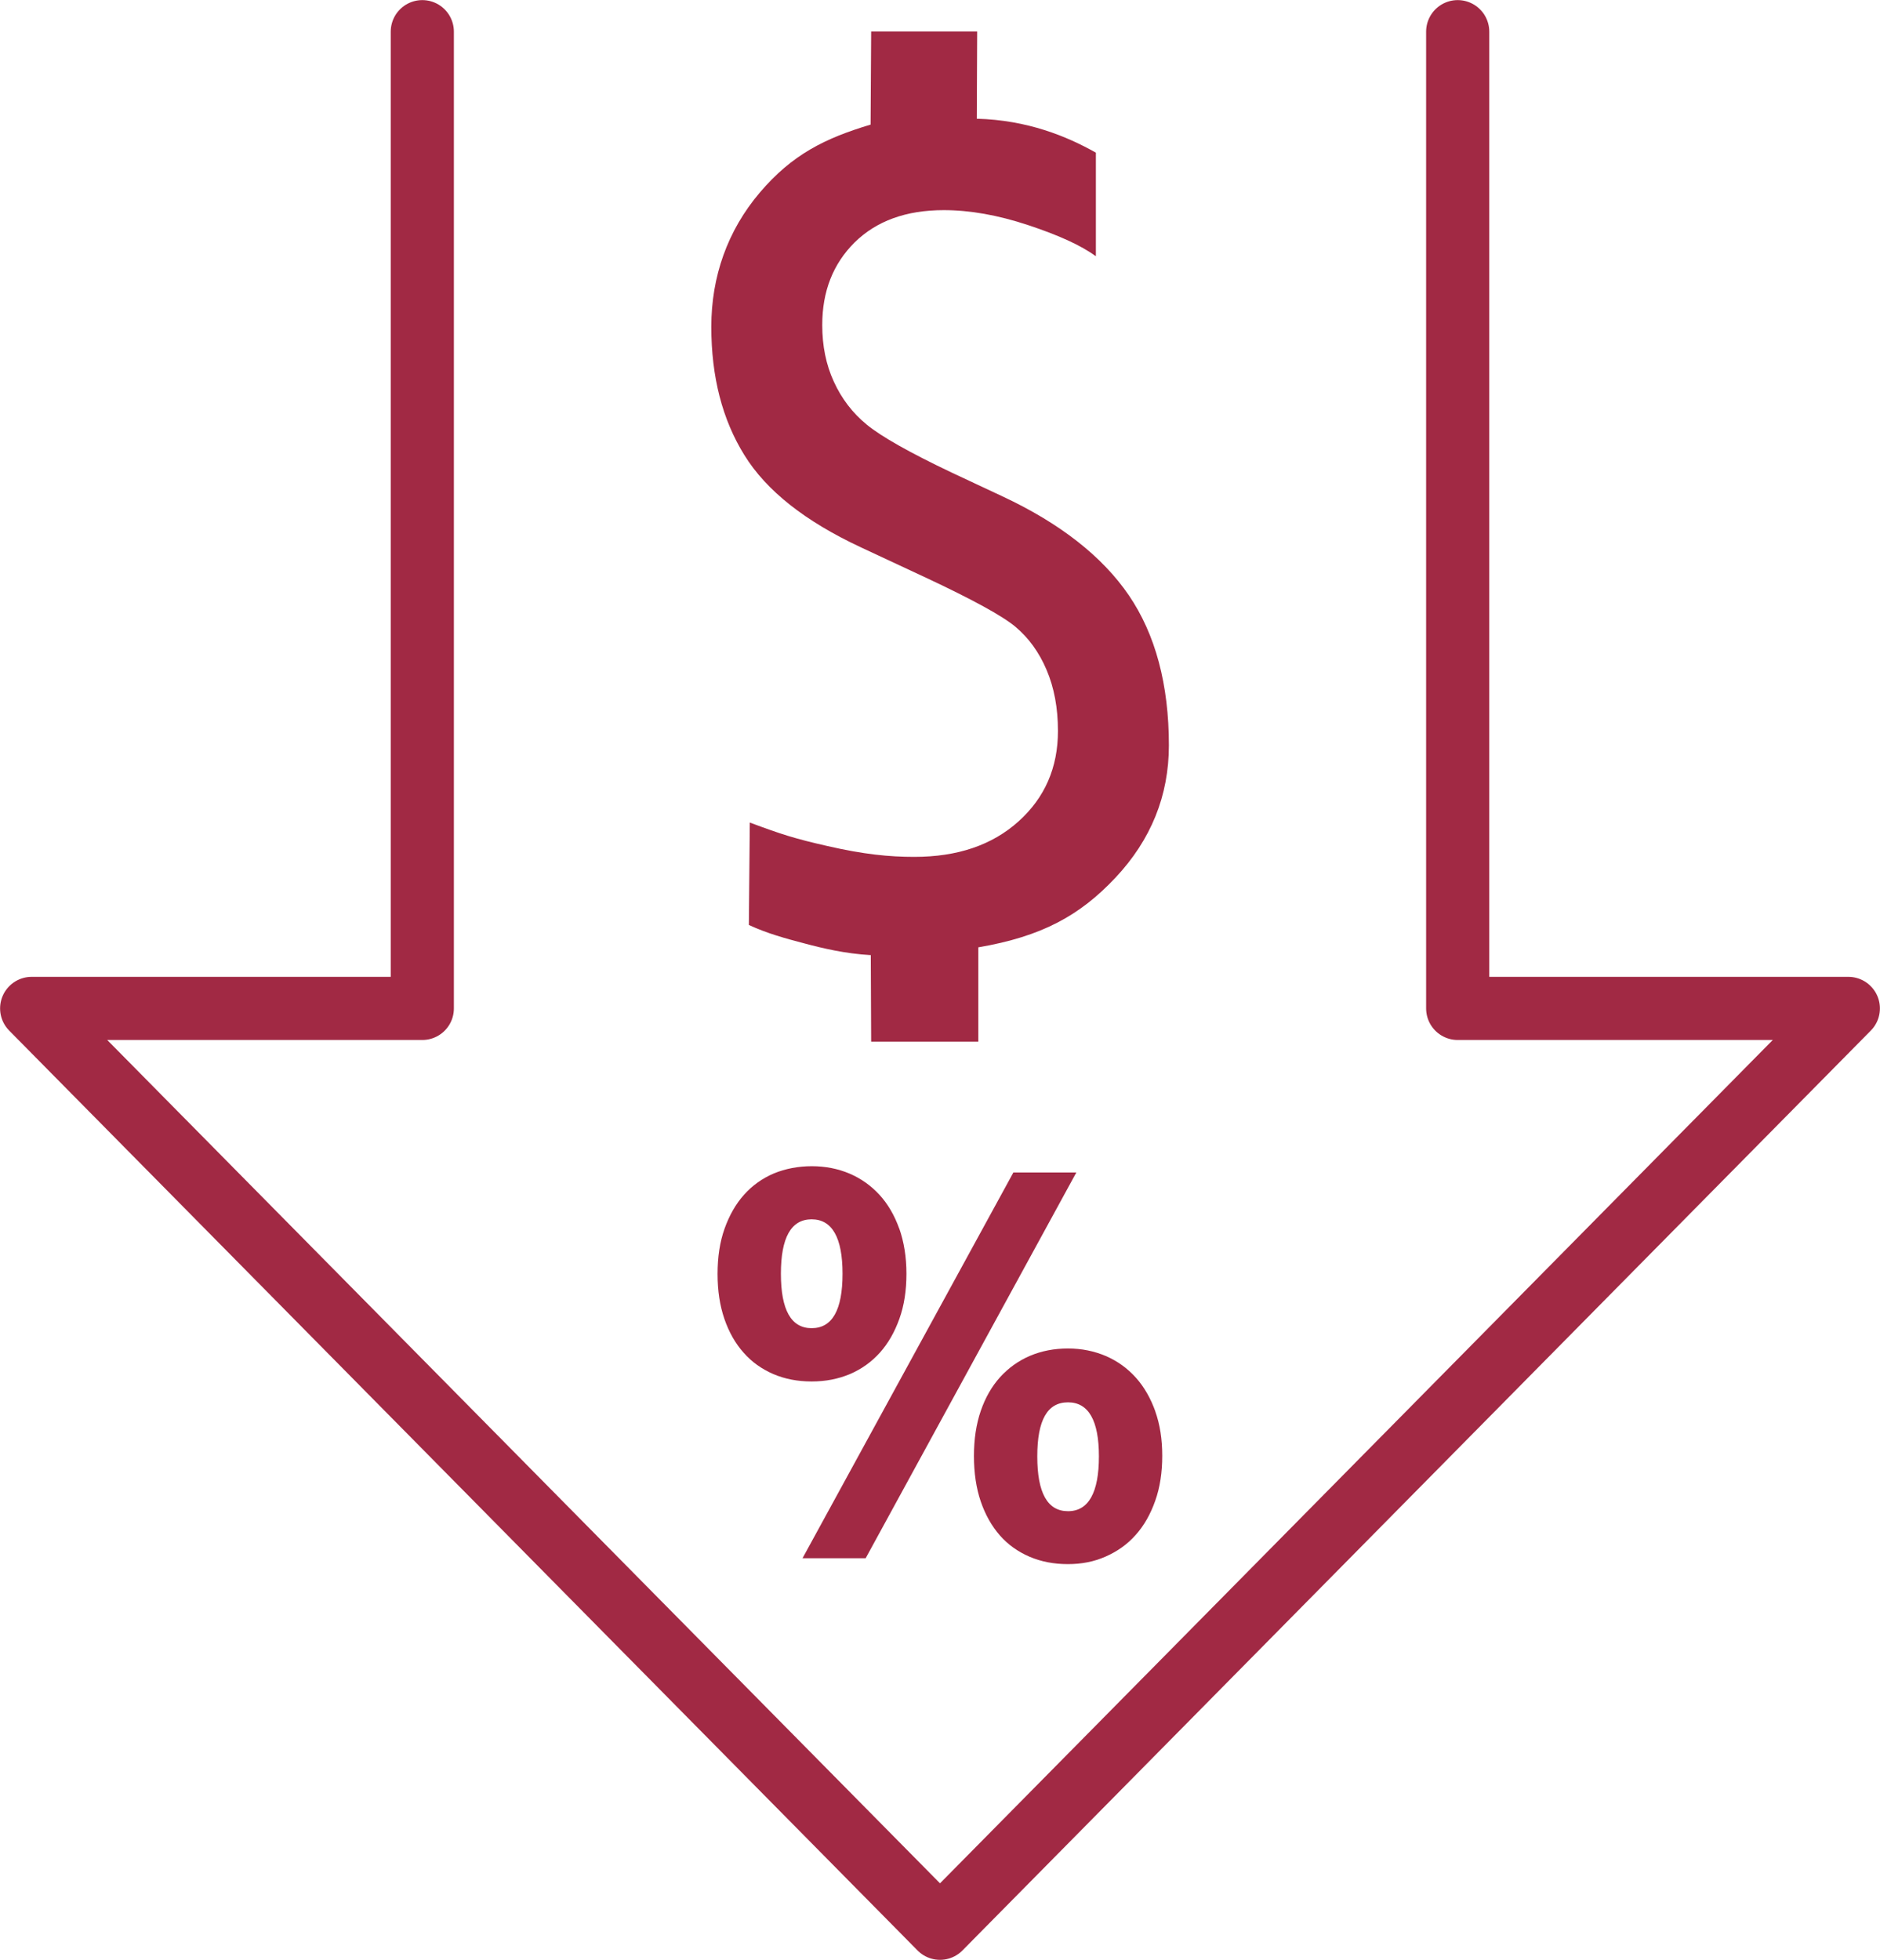 <?xml version="1.0" encoding="UTF-8"?><svg id="Layer_2" xmlns="http://www.w3.org/2000/svg" viewBox="0 0 99.14 103.33"><defs><style>.cls-1{fill:none;stroke:#a12944;stroke-linecap:round;stroke-linejoin:round;stroke-width:3.33px;}.cls-2{fill:#a12944;}</style></defs><g id="Layer_1-2"><polyline class="cls-1" points="76.87 1.67 76.87 53.17 97.47 53.17 49.57 101.67 1.67 53.17 22.27 53.17 22.27 1.67"/><path class="cls-2" d="M45.91,50.36c-1.35-.08-2.53-.36-3.5-.62-.99-.26-1.95-.52-2.92-.97l.05-5.4c1.69,.63,2.38,.85,4.1,1.24,1.92,.44,3.26,.57,4.57,.57,2.28,0,4.11-.62,5.5-1.87,1.39-1.25,2.08-2.84,2.08-4.77,0-1.21-.2-2.28-.6-3.22-.4-.94-.95-1.69-1.64-2.27-.69-.58-2.27-1.44-4.72-2.59l-3.45-1.61c-2.93-1.37-4.97-2.98-6.13-4.86-1.16-1.87-1.74-4.12-1.74-6.76s.85-5.07,2.56-7.08c1.71-2.01,3.44-2.86,5.84-3.58l.03-4.91h5.59l-.02,4.6c2.66,.07,4.74,.92,6.28,1.79v5.46c-.78-.57-1.97-1.11-3.57-1.64-1.6-.53-3.08-.79-4.45-.79-1.99,0-3.55,.57-4.7,1.7-1.14,1.13-1.71,2.58-1.71,4.36,0,1.09,.2,2.09,.61,2.98,.41,.9,.99,1.66,1.75,2.28,.76,.62,2.24,1.46,4.45,2.51l2.69,1.26c3.04,1.42,5.27,3.17,6.67,5.22,1.4,2.06,2.11,4.7,2.11,7.91,0,2.65-.94,4.98-2.82,6.98-1.88,2-3.89,3.1-7.23,3.67v4.97h-5.65l-.02-4.58Z"/><g><path class="cls-2" d="M47.42,64.78c-.25-.7-.6-1.3-1.04-1.78-.44-.48-.97-.86-1.58-1.12-.61-.26-1.28-.39-1.99-.39s-1.39,.13-2,.38c-.61,.26-1.13,.63-1.57,1.12-.44,.49-.78,1.09-1.03,1.79-.25,.7-.37,1.5-.37,2.39s.12,1.67,.36,2.37c.24,.7,.58,1.3,1.02,1.79,.43,.49,.96,.86,1.56,1.12,.61,.26,1.28,.39,2.02,.39s1.4-.13,2.02-.39c.61-.26,1.14-.64,1.58-1.13,.44-.49,.78-1.09,1.03-1.79,.25-.7,.37-1.49,.37-2.37s-.13-1.68-.38-2.39Zm-4.62,5.25c-1.08,0-1.62-.96-1.62-2.87s.54-2.87,1.62-2.87,1.63,.96,1.63,2.87-.54,2.87-1.63,2.87Z"/><polygon class="cls-2" points="56.76 61.82 45.65 82.16 42.32 82.16 53.44 61.82 56.76 61.82"/><path class="cls-2" d="M60.93,74.43c-.25-.7-.59-1.3-1.03-1.79-.44-.49-.96-.87-1.58-1.14-.61-.26-1.28-.4-2-.4s-1.4,.13-2.01,.39c-.61,.26-1.13,.64-1.57,1.12-.44,.49-.78,1.08-1.02,1.78-.24,.7-.36,1.49-.36,2.38s.12,1.7,.36,2.4c.24,.7,.58,1.3,1.01,1.79,.43,.49,.96,.86,1.56,1.12,.61,.26,1.28,.39,2.02,.39s1.39-.13,2-.4c.61-.27,1.14-.64,1.58-1.14,.44-.49,.78-1.09,1.03-1.8,.25-.7,.37-1.5,.37-2.37s-.12-1.65-.37-2.35Zm-4.61,5.25c-1.08,0-1.62-.96-1.62-2.89s.54-2.85,1.62-2.85,1.63,.95,1.63,2.85-.54,2.89-1.63,2.89Z"/></g></g></svg>